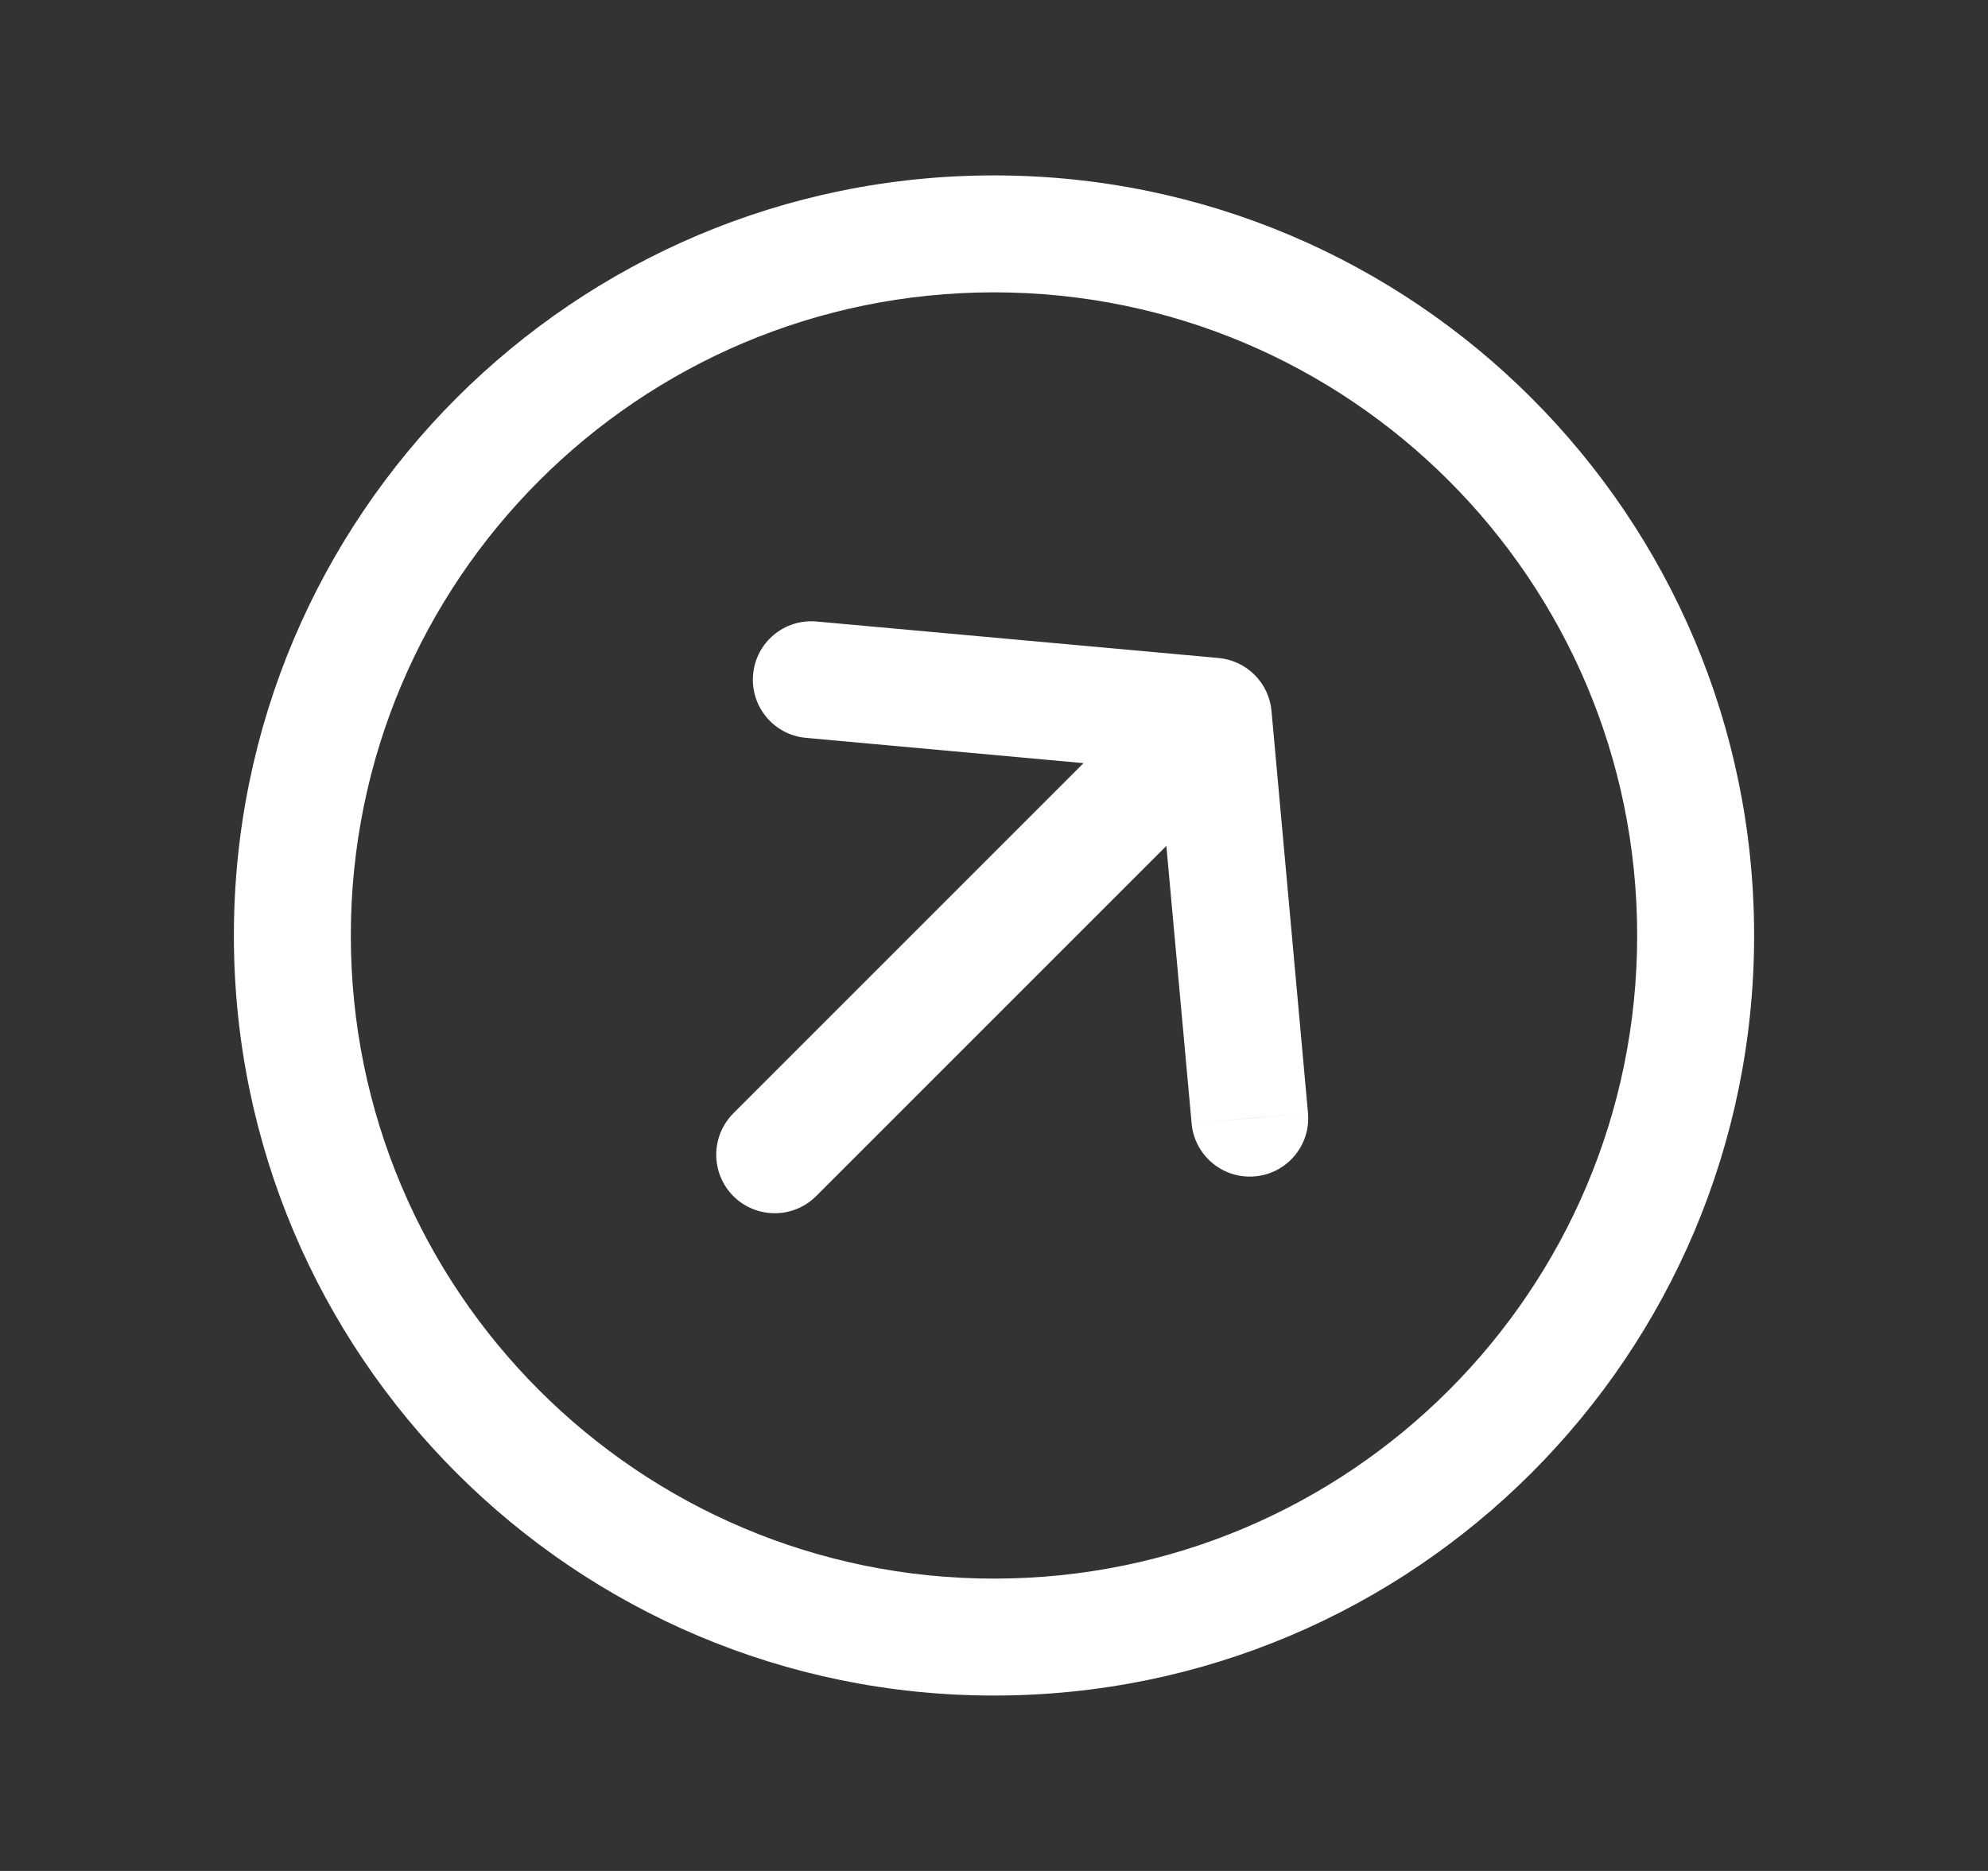 <svg width="17" height="16" viewBox="0 0 17 16" fill="none" xmlns="http://www.w3.org/2000/svg">
<rect x="0" y="0" width="17" height="16" fill="#333333" stroke="none"/>
<path d="M6.983 5.315C6.708 5.29 6.465 5.492 6.44 5.767C6.415 6.042 6.617 6.285 6.892 6.31L6.983 5.315ZM10.375 6.125L10.873 6.08C10.851 5.839 10.661 5.649 10.42 5.627L10.375 6.125ZM10.19 9.608C10.215 9.883 10.458 10.085 10.733 10.06C11.008 10.035 11.21 9.792 11.185 9.517L10.19 9.608ZM6.271 9.521C6.076 9.717 6.076 10.033 6.271 10.229C6.467 10.424 6.783 10.424 6.979 10.229L6.271 9.521ZM6.937 5.812L6.892 6.31L10.33 6.623L10.375 6.125L10.42 5.627L6.983 5.315L6.937 5.812ZM10.375 6.125L9.877 6.17L10.19 9.608L10.688 9.562L11.185 9.517L10.873 6.08L10.375 6.125ZM10.375 6.125L10.021 5.771L6.271 9.521L6.625 9.875L6.979 10.229L10.729 6.479L10.375 6.125ZM14.5 8H14C14 11.038 11.538 13.5 8.5 13.5V14V14.5C12.09 14.5 15 11.59 15 8H14.5ZM8.5 14V13.5C5.462 13.5 3 11.038 3 8H2.5H2C2 11.59 4.91 14.5 8.5 14.5V14ZM2.5 8H3C3 4.962 5.462 2.5 8.5 2.5V2V1.5C4.91 1.5 2 4.41 2 8H2.5ZM8.5 2V2.5C11.538 2.5 14 4.962 14 8H14.5H15C15 4.41 12.09 1.5 8.5 1.5V2Z" fill="white"/>
</svg>
